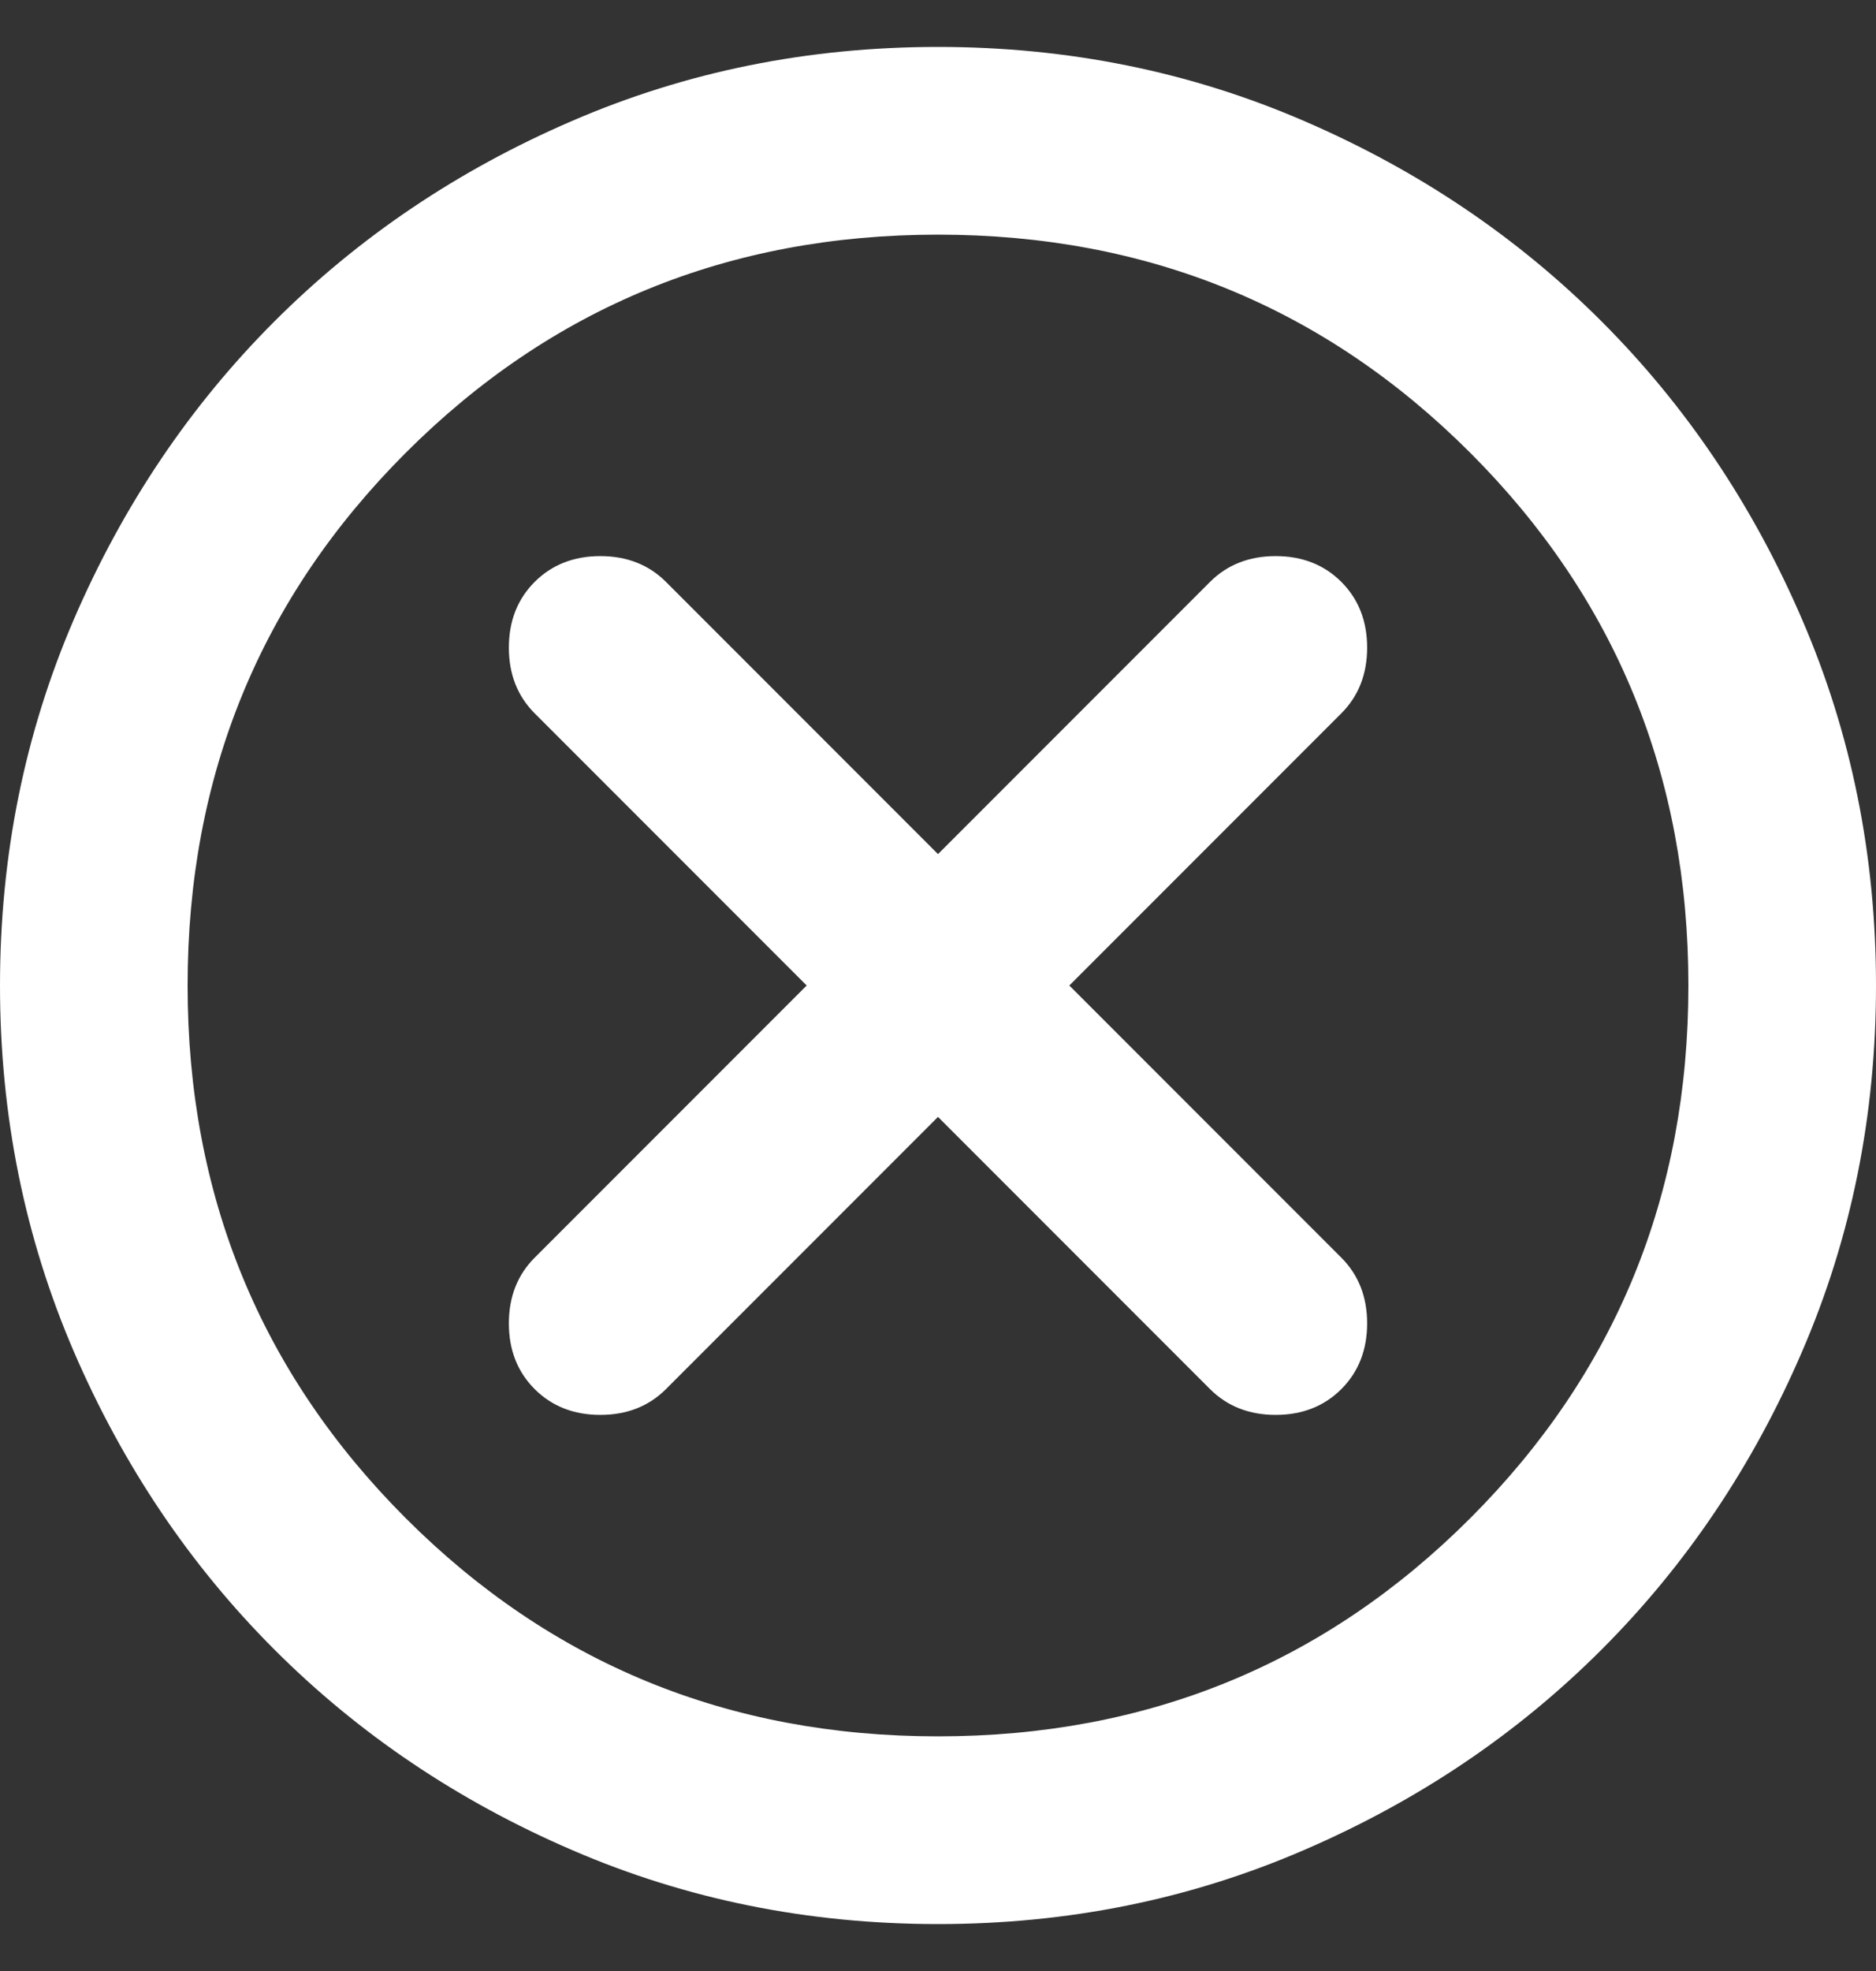 <svg width="20" height="21" viewBox="0 0 20 21" fill="none" xmlns="http://www.w3.org/2000/svg">
<rect x="0" y="0" width="20" height="21" fill="#333333" stroke="none"/>
<path d="M10 11.9L12.9 14.8C13.083 14.983 13.317 15.075 13.6 15.075C13.883 15.075 14.117 14.983 14.3 14.8C14.483 14.617 14.575 14.383 14.575 14.1C14.575 13.817 14.483 13.583 14.3 13.4L11.4 10.5L14.3 7.6C14.483 7.417 14.575 7.183 14.575 6.9C14.575 6.617 14.483 6.383 14.3 6.2C14.117 6.017 13.883 5.925 13.6 5.925C13.317 5.925 13.083 6.017 12.9 6.2L10 9.1L7.1 6.2C6.917 6.017 6.683 5.925 6.4 5.925C6.117 5.925 5.883 6.017 5.7 6.2C5.517 6.383 5.425 6.617 5.425 6.9C5.425 7.183 5.517 7.417 5.7 7.6L8.6 10.5L5.7 13.4C5.517 13.583 5.425 13.817 5.425 14.1C5.425 14.383 5.517 14.617 5.7 14.8C5.883 14.983 6.117 15.075 6.4 15.075C6.683 15.075 6.917 14.983 7.1 14.8L10 11.9ZM10 20.5C8.617 20.5 7.317 20.238 6.1 19.712C4.883 19.188 3.825 18.475 2.925 17.575C2.025 16.675 1.312 15.617 0.787 14.4C0.263 13.183 0 11.883 0 10.5C0 9.117 0.263 7.817 0.787 6.6C1.312 5.383 2.025 4.325 2.925 3.425C3.825 2.525 4.883 1.812 6.1 1.288C7.317 0.762 8.617 0.5 10 0.5C11.383 0.5 12.683 0.762 13.9 1.288C15.117 1.812 16.175 2.525 17.075 3.425C17.975 4.325 18.688 5.383 19.212 6.6C19.738 7.817 20 9.117 20 10.5C20 11.883 19.738 13.183 19.212 14.4C18.688 15.617 17.975 16.675 17.075 17.575C16.175 18.475 15.117 19.188 13.9 19.712C12.683 20.238 11.383 20.5 10 20.5ZM10 18.5C12.233 18.5 14.125 17.725 15.675 16.175C17.225 14.625 18 12.733 18 10.5C18 8.267 17.225 6.375 15.675 4.825C14.125 3.275 12.233 2.5 10 2.5C7.767 2.5 5.875 3.275 4.325 4.825C2.775 6.375 2 8.267 2 10.5C2 12.733 2.775 14.625 4.325 16.175C5.875 17.725 7.767 18.5 10 18.5Z" fill="white"/>
</svg>
